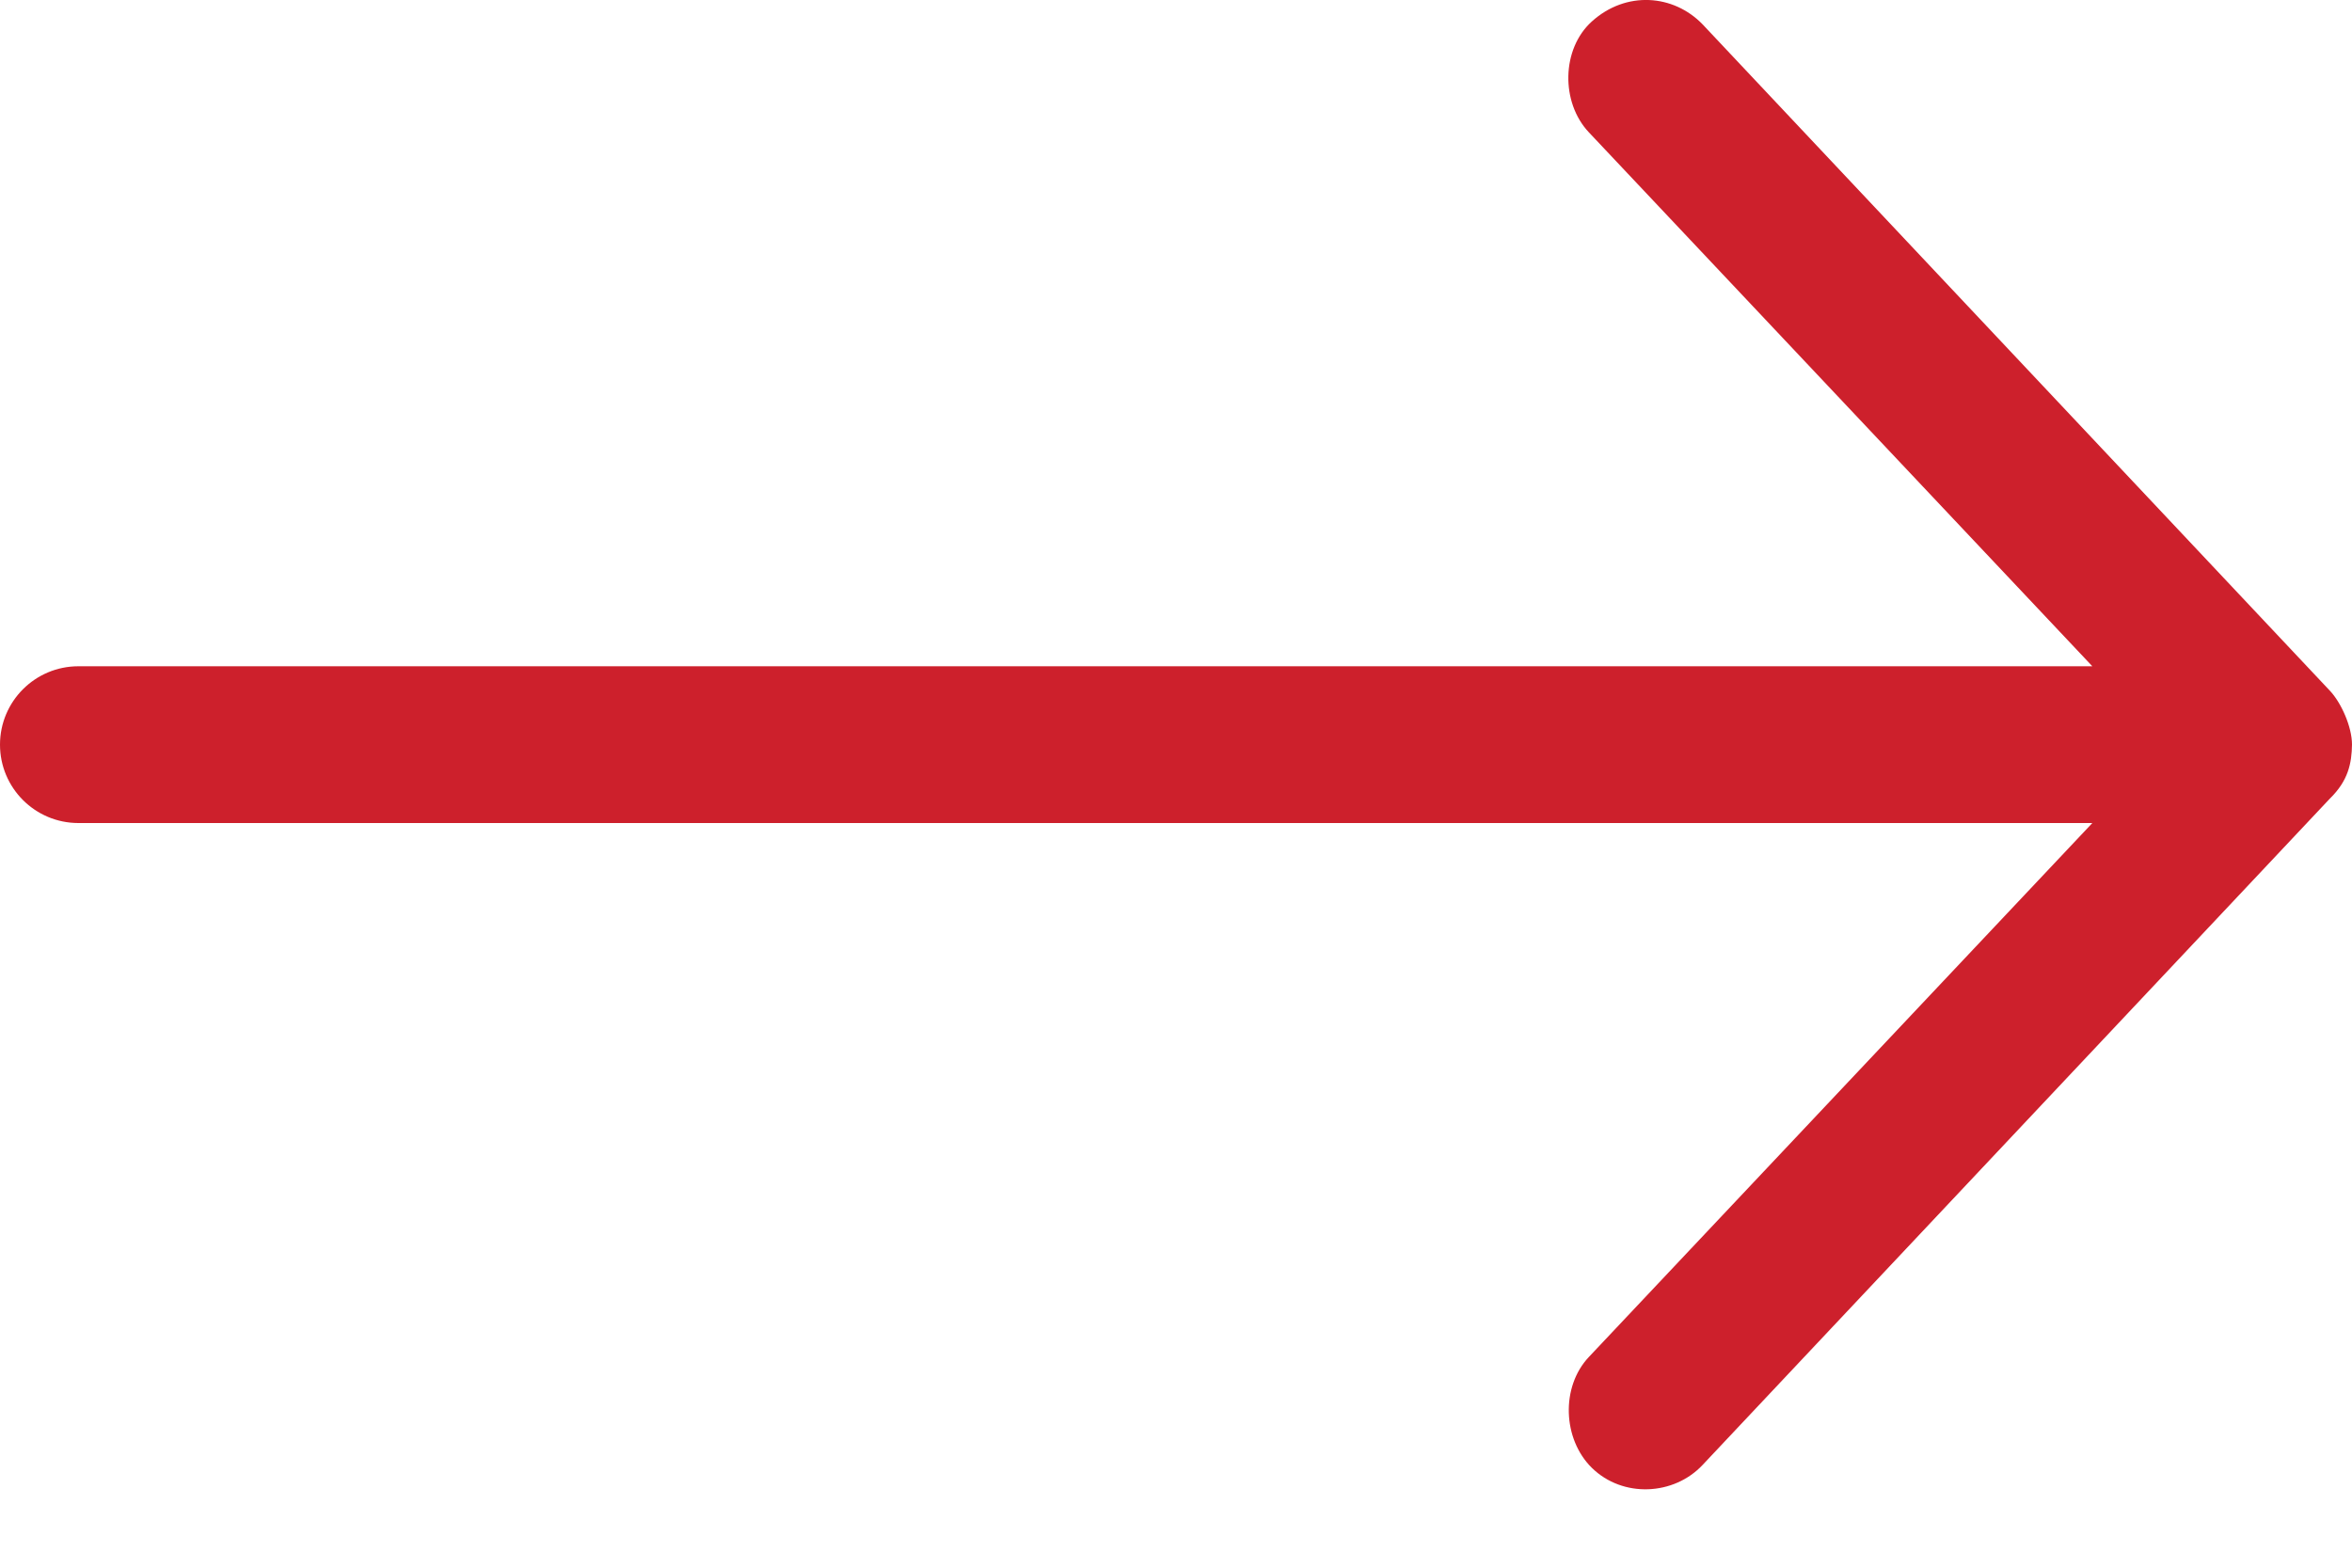 <?xml version="1.0" encoding="UTF-8"?>
<svg width="15px" height="10px" viewBox="0 0 15 10" version="1.1" xmlns="http://www.w3.org/2000/svg" xmlns:xlink="http://www.w3.org/1999/xlink">
    <!-- Generator: sketchtool 49.3 (51167) - http://www.bohemiancoding.com/sketch -->
    <title>BFEEAED8-4724-4B57-8CFA-5440A9259BC4@3x</title>
    <desc>Created with sketchtool.</desc>
    <defs></defs>
    <g id="Symbols" stroke="none" stroke-width="1" fill="none" fill-rule="evenodd">
        <g id="Country" transform="translate(-1163, -14)" fill="#CD202C" fill-rule="nonzero">
            <path d="M1178,18.75 C1178,18.635 1177.93,18.481 1177.859,18.406 L1173.859,14.156 C1173.673,13.963 1173.37,13.94 1173.152,14.137 C1172.958,14.312 1172.953,14.653 1173.133,14.844 L1176.344,18.25 L1163.5,18.25 C1163.224,18.25 1163,18.474 1163,18.75 C1163,19.026 1163.224,19.25 1163.5,19.25 L1176.344,19.25 L1173.133,22.656 C1172.953,22.847 1172.966,23.18 1173.152,23.363 C1173.35,23.557 1173.676,23.54 1173.859,23.344 L1177.859,19.094 C1177.977,18.979 1177.998,18.867 1178,18.75 L1178,18.75 Z" id="icon-red-arrow-right"></path>
        </g>
    </g>
</svg>